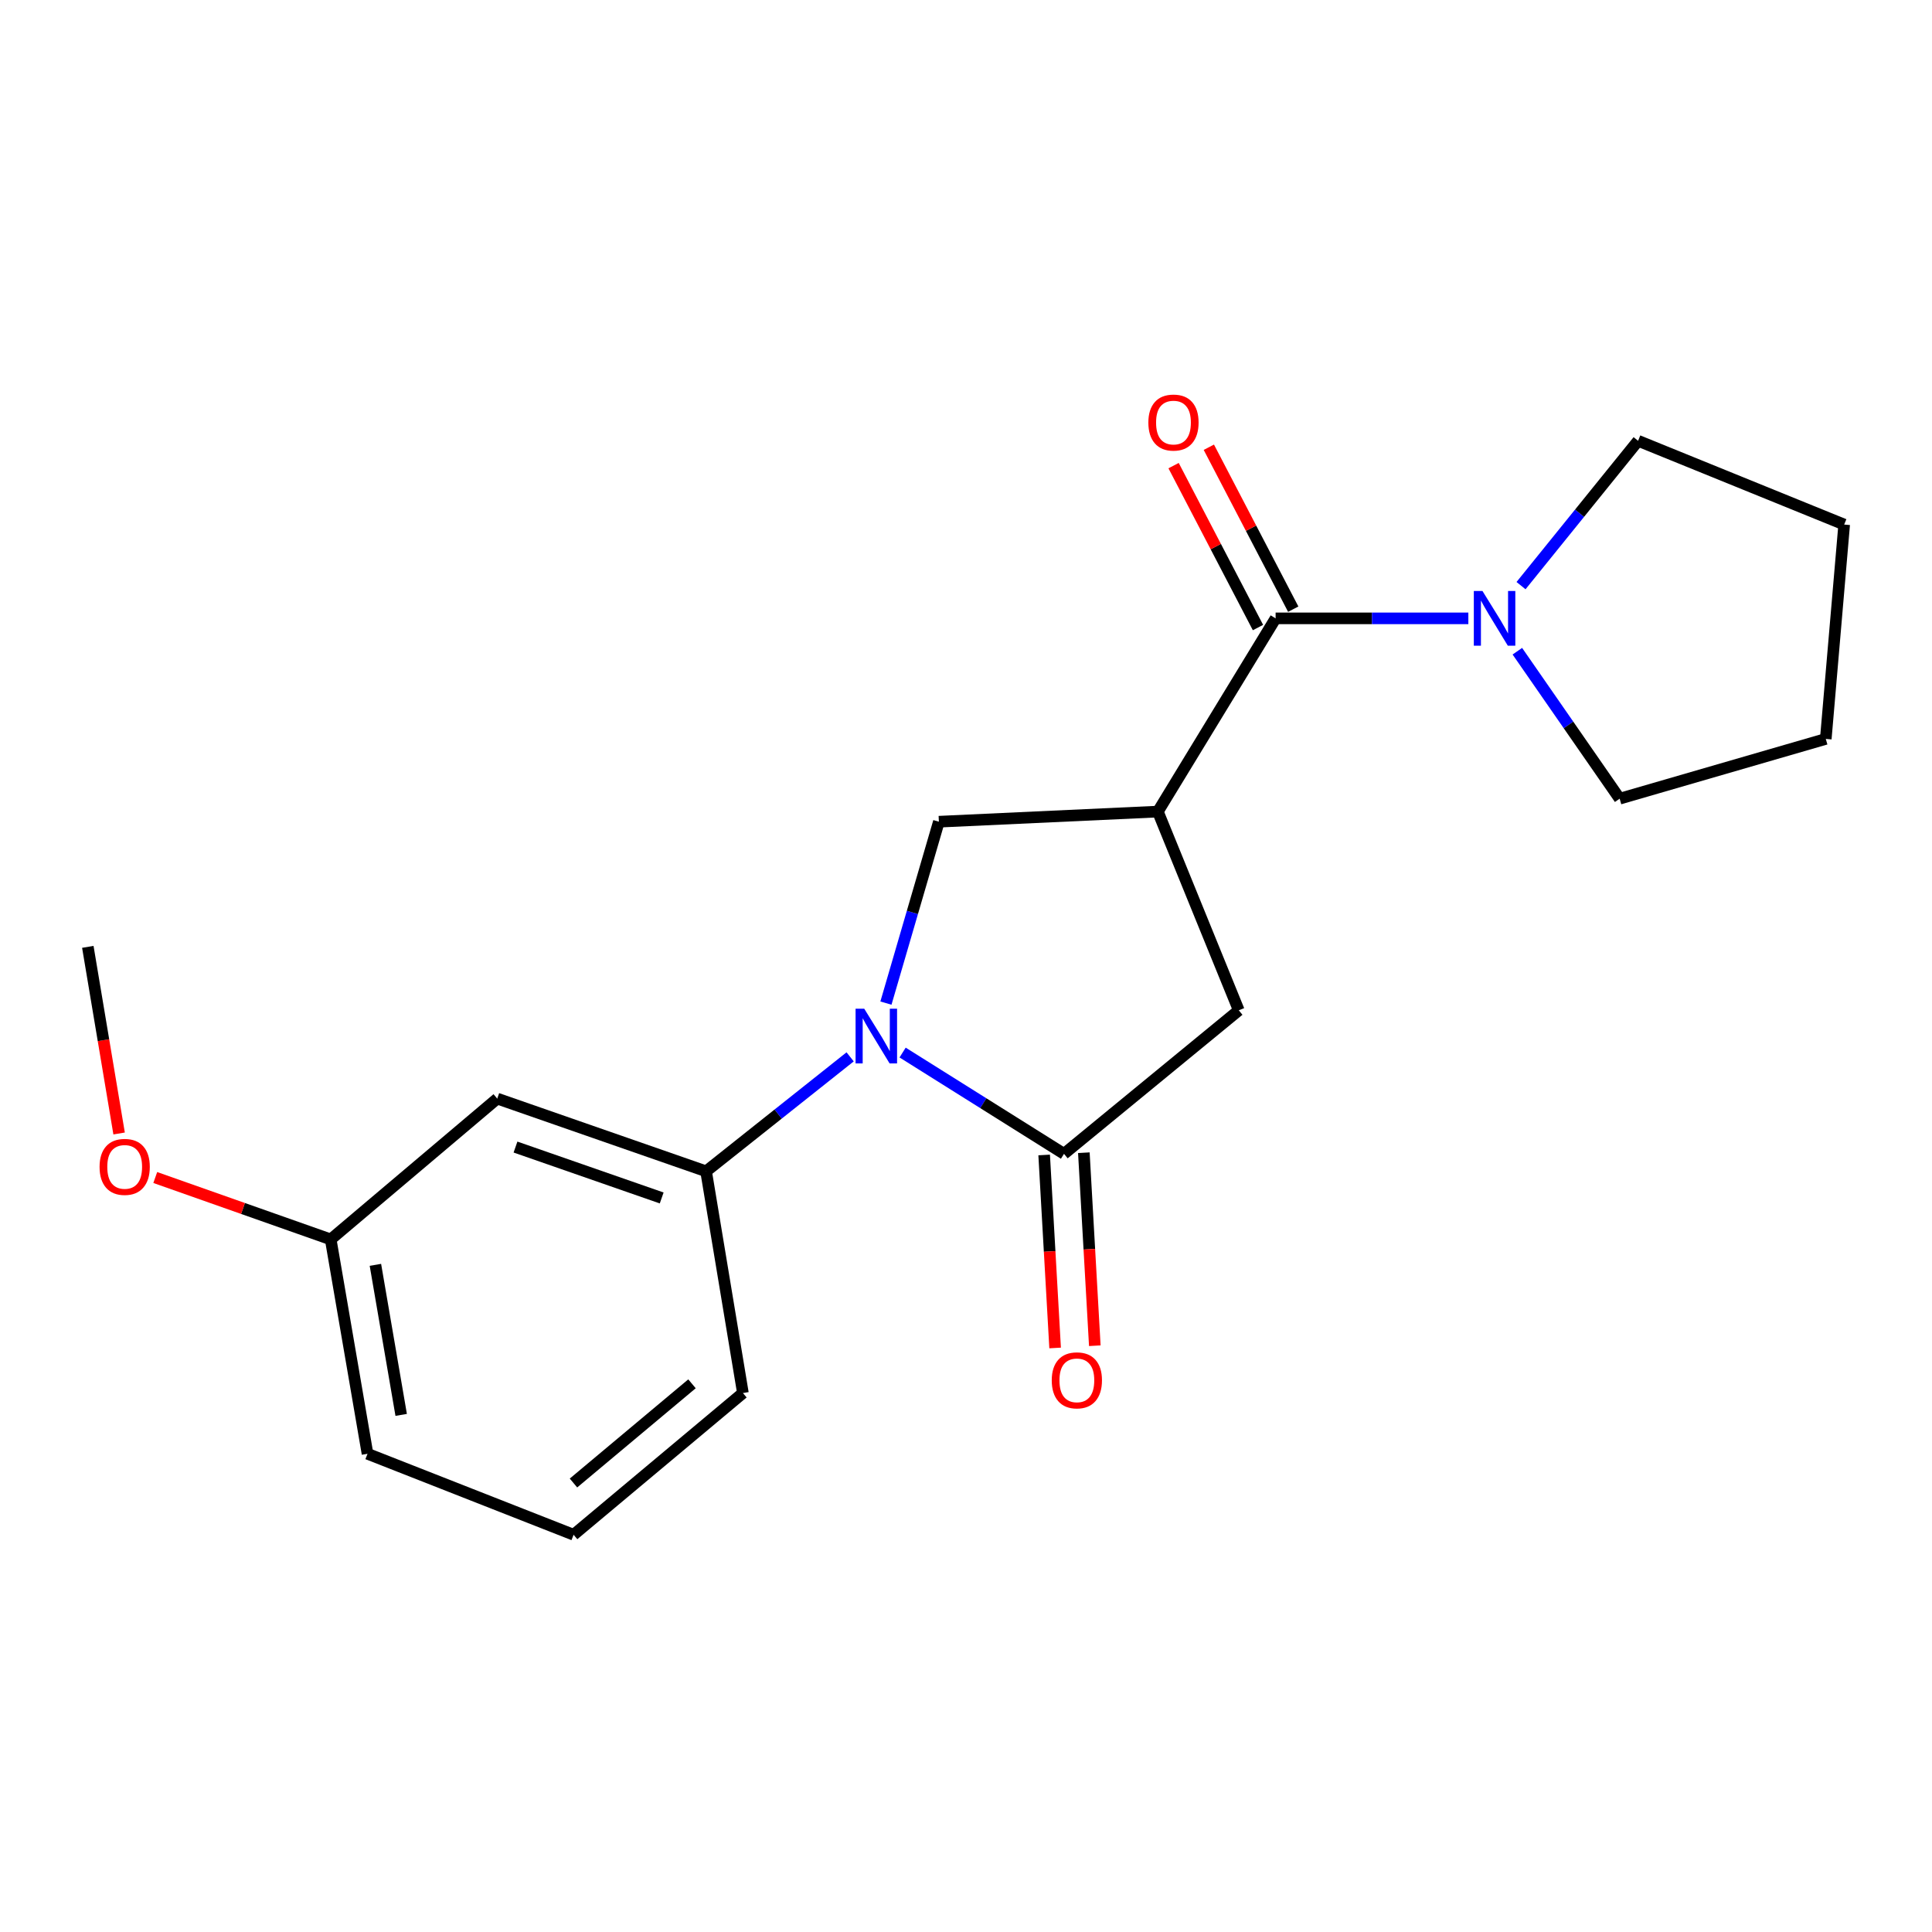 <?xml version='1.0' encoding='iso-8859-1'?>
<svg version='1.1' baseProfile='full'
              xmlns='http://www.w3.org/2000/svg'
                      xmlns:rdkit='http://www.rdkit.org/xml'
                      xmlns:xlink='http://www.w3.org/1999/xlink'
                  xml:space='preserve'
width='1000px' height='1000px' viewBox='0 0 1000 1000'>
<!-- END OF HEADER -->
<rect style='opacity:1.0;fill:#FFFFFF;stroke:none' width='1000' height='1000' x='0' y='0'> </rect>
<path class='bond-1' d='M 467.19,544.798 L 508.959,571.013' style='fill:none;fill-rule:evenodd;stroke:#0000FF;stroke-width:6px;stroke-linecap:butt;stroke-linejoin:miter;stroke-opacity:1' />
<path class='bond-1' d='M 508.959,571.013 L 550.727,597.228' style='fill:none;fill-rule:evenodd;stroke:#000000;stroke-width:6px;stroke-linecap:butt;stroke-linejoin:miter;stroke-opacity:1' />
<path class='bond-3' d='M 458.558,519.208 L 472.259,472.261' style='fill:none;fill-rule:evenodd;stroke:#0000FF;stroke-width:6px;stroke-linecap:butt;stroke-linejoin:miter;stroke-opacity:1' />
<path class='bond-3' d='M 472.259,472.261 L 485.961,425.313' style='fill:none;fill-rule:evenodd;stroke:#000000;stroke-width:6px;stroke-linecap:butt;stroke-linejoin:miter;stroke-opacity:1' />
<path class='bond-4' d='M 440.029,547.027 L 402.75,576.649' style='fill:none;fill-rule:evenodd;stroke:#0000FF;stroke-width:6px;stroke-linecap:butt;stroke-linejoin:miter;stroke-opacity:1' />
<path class='bond-4' d='M 402.75,576.649 L 365.47,606.272' style='fill:none;fill-rule:evenodd;stroke:#000000;stroke-width:6px;stroke-linecap:butt;stroke-linejoin:miter;stroke-opacity:1' />
<path class='bond-0' d='M 599.305,420.077 L 485.961,425.313' style='fill:none;fill-rule:evenodd;stroke:#000000;stroke-width:6px;stroke-linecap:butt;stroke-linejoin:miter;stroke-opacity:1' />
<path class='bond-2' d='M 599.305,420.077 L 660.254,320.063' style='fill:none;fill-rule:evenodd;stroke:#000000;stroke-width:6px;stroke-linecap:butt;stroke-linejoin:miter;stroke-opacity:1' />
<path class='bond-20' d='M 599.305,420.077 L 641.195,522.938' style='fill:none;fill-rule:evenodd;stroke:#000000;stroke-width:6px;stroke-linecap:butt;stroke-linejoin:miter;stroke-opacity:1' />
<path class='bond-5' d='M 550.727,597.228 L 641.195,522.938' style='fill:none;fill-rule:evenodd;stroke:#000000;stroke-width:6px;stroke-linecap:butt;stroke-linejoin:miter;stroke-opacity:1' />
<path class='bond-8' d='M 540.454,597.812 L 543.291,647.761' style='fill:none;fill-rule:evenodd;stroke:#000000;stroke-width:6px;stroke-linecap:butt;stroke-linejoin:miter;stroke-opacity:1' />
<path class='bond-8' d='M 543.291,647.761 L 546.128,697.71' style='fill:none;fill-rule:evenodd;stroke:#FF0000;stroke-width:6px;stroke-linecap:butt;stroke-linejoin:miter;stroke-opacity:1' />
<path class='bond-8' d='M 561,596.645 L 563.837,646.594' style='fill:none;fill-rule:evenodd;stroke:#000000;stroke-width:6px;stroke-linecap:butt;stroke-linejoin:miter;stroke-opacity:1' />
<path class='bond-8' d='M 563.837,646.594 L 566.674,696.543' style='fill:none;fill-rule:evenodd;stroke:#FF0000;stroke-width:6px;stroke-linecap:butt;stroke-linejoin:miter;stroke-opacity:1' />
<path class='bond-6' d='M 660.254,320.063 L 710.134,320.063' style='fill:none;fill-rule:evenodd;stroke:#000000;stroke-width:6px;stroke-linecap:butt;stroke-linejoin:miter;stroke-opacity:1' />
<path class='bond-6' d='M 710.134,320.063 L 760.014,320.063' style='fill:none;fill-rule:evenodd;stroke:#0000FF;stroke-width:6px;stroke-linecap:butt;stroke-linejoin:miter;stroke-opacity:1' />
<path class='bond-9' d='M 669.378,315.307 L 647.537,273.401' style='fill:none;fill-rule:evenodd;stroke:#000000;stroke-width:6px;stroke-linecap:butt;stroke-linejoin:miter;stroke-opacity:1' />
<path class='bond-9' d='M 647.537,273.401 L 625.696,231.495' style='fill:none;fill-rule:evenodd;stroke:#FF0000;stroke-width:6px;stroke-linecap:butt;stroke-linejoin:miter;stroke-opacity:1' />
<path class='bond-9' d='M 651.129,324.819 L 629.288,282.912' style='fill:none;fill-rule:evenodd;stroke:#000000;stroke-width:6px;stroke-linecap:butt;stroke-linejoin:miter;stroke-opacity:1' />
<path class='bond-9' d='M 629.288,282.912 L 607.447,241.006' style='fill:none;fill-rule:evenodd;stroke:#FF0000;stroke-width:6px;stroke-linecap:butt;stroke-linejoin:miter;stroke-opacity:1' />
<path class='bond-7' d='M 365.47,606.272 L 257.373,568.635' style='fill:none;fill-rule:evenodd;stroke:#000000;stroke-width:6px;stroke-linecap:butt;stroke-linejoin:miter;stroke-opacity:1' />
<path class='bond-7' d='M 342.489,620.061 L 266.821,593.715' style='fill:none;fill-rule:evenodd;stroke:#000000;stroke-width:6px;stroke-linecap:butt;stroke-linejoin:miter;stroke-opacity:1' />
<path class='bond-13' d='M 365.47,606.272 L 384.529,721.034' style='fill:none;fill-rule:evenodd;stroke:#000000;stroke-width:6px;stroke-linecap:butt;stroke-linejoin:miter;stroke-opacity:1' />
<path class='bond-11' d='M 785.379,337.063 L 811.855,375.232' style='fill:none;fill-rule:evenodd;stroke:#0000FF;stroke-width:6px;stroke-linecap:butt;stroke-linejoin:miter;stroke-opacity:1' />
<path class='bond-11' d='M 811.855,375.232 L 838.331,413.4' style='fill:none;fill-rule:evenodd;stroke:#000000;stroke-width:6px;stroke-linecap:butt;stroke-linejoin:miter;stroke-opacity:1' />
<path class='bond-12' d='M 787.281,303.121 L 817.579,265.638' style='fill:none;fill-rule:evenodd;stroke:#0000FF;stroke-width:6px;stroke-linecap:butt;stroke-linejoin:miter;stroke-opacity:1' />
<path class='bond-12' d='M 817.579,265.638 L 847.877,228.155' style='fill:none;fill-rule:evenodd;stroke:#000000;stroke-width:6px;stroke-linecap:butt;stroke-linejoin:miter;stroke-opacity:1' />
<path class='bond-10' d='M 257.373,568.635 L 171.17,641.519' style='fill:none;fill-rule:evenodd;stroke:#000000;stroke-width:6px;stroke-linecap:butt;stroke-linejoin:miter;stroke-opacity:1' />
<path class='bond-14' d='M 171.17,641.519 L 125.766,625.499' style='fill:none;fill-rule:evenodd;stroke:#000000;stroke-width:6px;stroke-linecap:butt;stroke-linejoin:miter;stroke-opacity:1' />
<path class='bond-14' d='M 125.766,625.499 L 80.363,609.478' style='fill:none;fill-rule:evenodd;stroke:#FF0000;stroke-width:6px;stroke-linecap:butt;stroke-linejoin:miter;stroke-opacity:1' />
<path class='bond-21' d='M 171.17,641.519 L 190.228,752.474' style='fill:none;fill-rule:evenodd;stroke:#000000;stroke-width:6px;stroke-linecap:butt;stroke-linejoin:miter;stroke-opacity:1' />
<path class='bond-21' d='M 194.31,654.679 L 207.651,732.347' style='fill:none;fill-rule:evenodd;stroke:#000000;stroke-width:6px;stroke-linecap:butt;stroke-linejoin:miter;stroke-opacity:1' />
<path class='bond-19' d='M 838.331,413.4 L 945.022,382.463' style='fill:none;fill-rule:evenodd;stroke:#000000;stroke-width:6px;stroke-linecap:butt;stroke-linejoin:miter;stroke-opacity:1' />
<path class='bond-18' d='M 847.877,228.155 L 954.545,271.508' style='fill:none;fill-rule:evenodd;stroke:#000000;stroke-width:6px;stroke-linecap:butt;stroke-linejoin:miter;stroke-opacity:1' />
<path class='bond-15' d='M 384.529,721.034 L 296.896,794.387' style='fill:none;fill-rule:evenodd;stroke:#000000;stroke-width:6px;stroke-linecap:butt;stroke-linejoin:miter;stroke-opacity:1' />
<path class='bond-15' d='M 358.175,716.257 L 296.832,767.604' style='fill:none;fill-rule:evenodd;stroke:#000000;stroke-width:6px;stroke-linecap:butt;stroke-linejoin:miter;stroke-opacity:1' />
<path class='bond-17' d='M 61.651,586.689 L 53.553,538.39' style='fill:none;fill-rule:evenodd;stroke:#FF0000;stroke-width:6px;stroke-linecap:butt;stroke-linejoin:miter;stroke-opacity:1' />
<path class='bond-17' d='M 53.553,538.39 L 45.455,490.092' style='fill:none;fill-rule:evenodd;stroke:#000000;stroke-width:6px;stroke-linecap:butt;stroke-linejoin:miter;stroke-opacity:1' />
<path class='bond-16' d='M 296.896,794.387 L 190.228,752.474' style='fill:none;fill-rule:evenodd;stroke:#000000;stroke-width:6px;stroke-linecap:butt;stroke-linejoin:miter;stroke-opacity:1' />
<path class='bond-22' d='M 954.545,271.508 L 945.022,382.463' style='fill:none;fill-rule:evenodd;stroke:#000000;stroke-width:6px;stroke-linecap:butt;stroke-linejoin:miter;stroke-opacity:1' />
<path  class='atom-0' d='M 447.323 522.097
L 456.603 537.097
Q 457.523 538.577, 459.003 541.257
Q 460.483 543.937, 460.563 544.097
L 460.563 522.097
L 464.323 522.097
L 464.323 550.417
L 460.443 550.417
L 450.483 534.017
Q 449.323 532.097, 448.083 529.897
Q 446.883 527.697, 446.523 527.017
L 446.523 550.417
L 442.843 550.417
L 442.843 522.097
L 447.323 522.097
' fill='#0000FF'/>
<path  class='atom-7' d='M 767.327 305.903
L 776.607 320.903
Q 777.527 322.383, 779.007 325.063
Q 780.487 327.743, 780.567 327.903
L 780.567 305.903
L 784.327 305.903
L 784.327 334.223
L 780.447 334.223
L 770.487 317.823
Q 769.327 315.903, 768.087 313.703
Q 766.887 311.503, 766.527 310.823
L 766.527 334.223
L 762.847 334.223
L 762.847 305.903
L 767.327 305.903
' fill='#0000FF'/>
<path  class='atom-9' d='M 544.381 714.46
Q 544.381 707.66, 547.741 703.86
Q 551.101 700.06, 557.381 700.06
Q 563.661 700.06, 567.021 703.86
Q 570.381 707.66, 570.381 714.46
Q 570.381 721.34, 566.981 725.26
Q 563.581 729.14, 557.381 729.14
Q 551.141 729.14, 547.741 725.26
Q 544.381 721.38, 544.381 714.46
M 557.381 725.94
Q 561.701 725.94, 564.021 723.06
Q 566.381 720.14, 566.381 714.46
Q 566.381 708.9, 564.021 706.1
Q 561.701 703.26, 557.381 703.26
Q 553.061 703.26, 550.701 706.06
Q 548.381 708.86, 548.381 714.46
Q 548.381 720.18, 550.701 723.06
Q 553.061 725.94, 557.381 725.94
' fill='#FF0000'/>
<path  class='atom-10' d='M 594.388 218.711
Q 594.388 211.911, 597.748 208.111
Q 601.108 204.311, 607.388 204.311
Q 613.668 204.311, 617.028 208.111
Q 620.388 211.911, 620.388 218.711
Q 620.388 225.591, 616.988 229.511
Q 613.588 233.391, 607.388 233.391
Q 601.148 233.391, 597.748 229.511
Q 594.388 225.631, 594.388 218.711
M 607.388 230.191
Q 611.708 230.191, 614.028 227.311
Q 616.388 224.391, 616.388 218.711
Q 616.388 213.151, 614.028 210.351
Q 611.708 207.511, 607.388 207.511
Q 603.068 207.511, 600.708 210.311
Q 598.388 213.111, 598.388 218.711
Q 598.388 224.431, 600.708 227.311
Q 603.068 230.191, 607.388 230.191
' fill='#FF0000'/>
<path  class='atom-15' d='M 51.536 603.974
Q 51.536 597.174, 54.896 593.374
Q 58.256 589.574, 64.536 589.574
Q 70.816 589.574, 74.176 593.374
Q 77.536 597.174, 77.536 603.974
Q 77.536 610.854, 74.136 614.774
Q 70.736 618.654, 64.536 618.654
Q 58.296 618.654, 54.896 614.774
Q 51.536 610.894, 51.536 603.974
M 64.536 615.454
Q 68.856 615.454, 71.176 612.574
Q 73.536 609.654, 73.536 603.974
Q 73.536 598.414, 71.176 595.614
Q 68.856 592.774, 64.536 592.774
Q 60.216 592.774, 57.856 595.574
Q 55.536 598.374, 55.536 603.974
Q 55.536 609.694, 57.856 612.574
Q 60.216 615.454, 64.536 615.454
' fill='#FF0000'/>
</svg>
